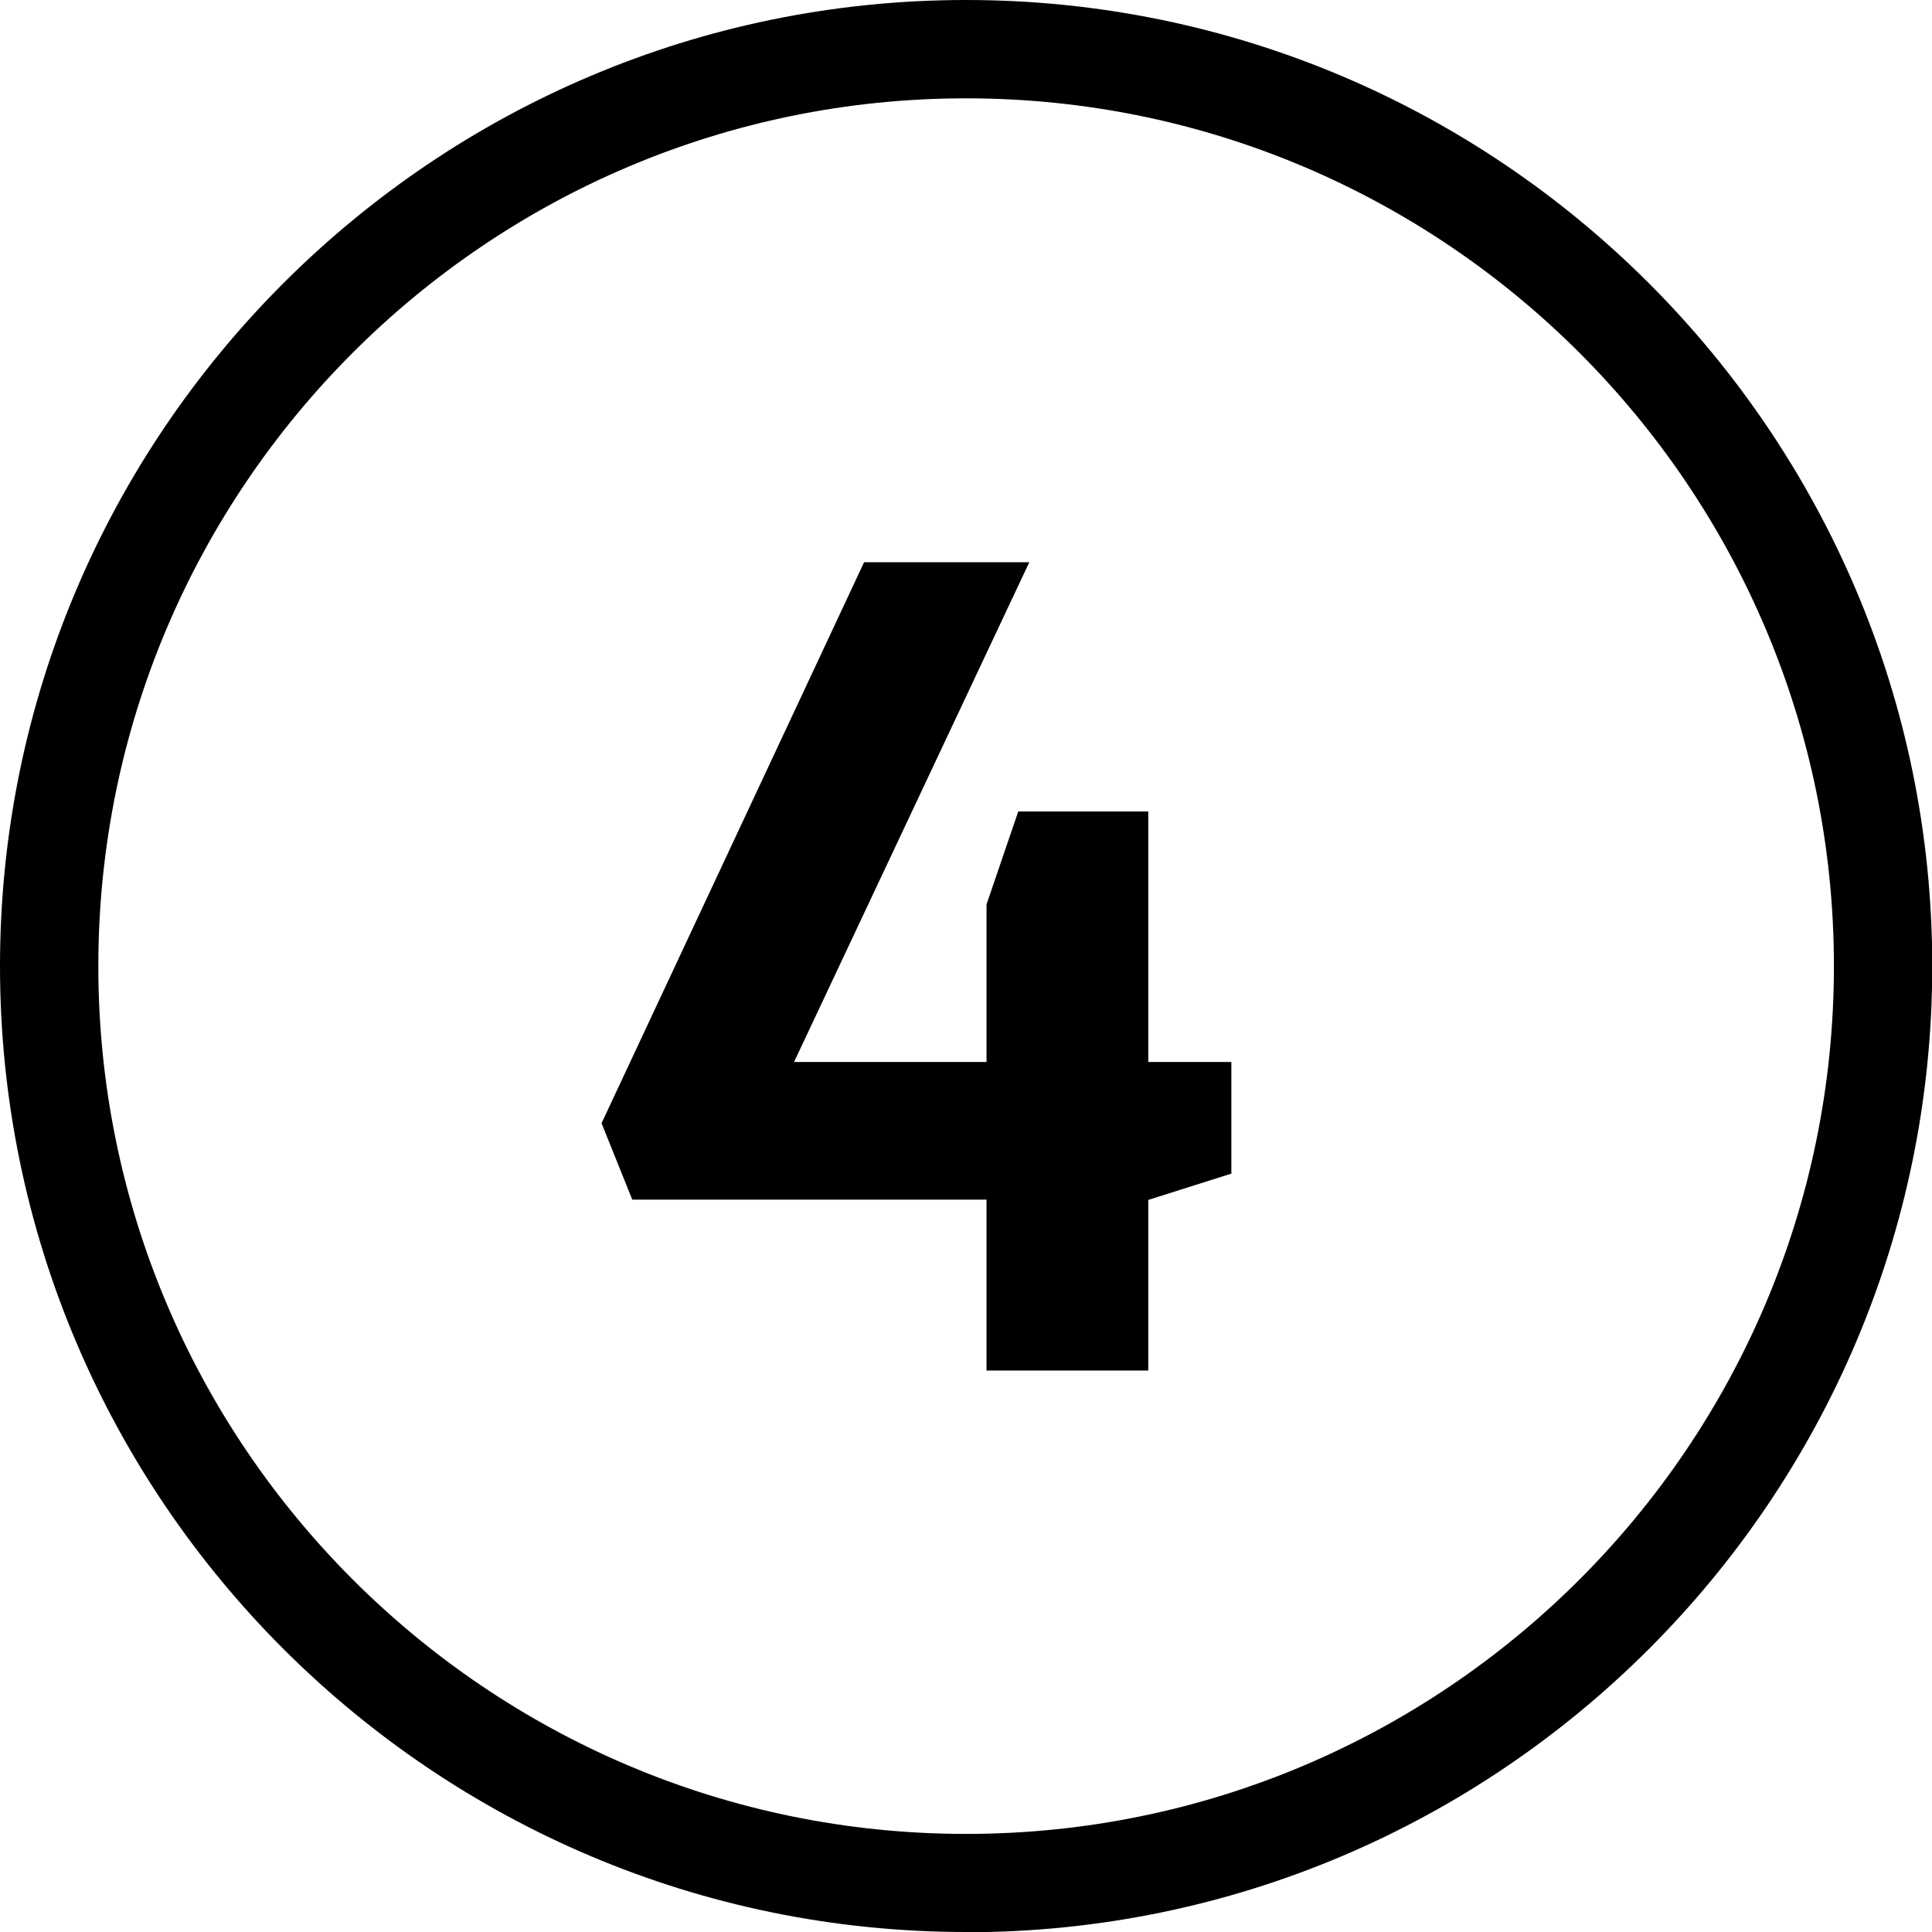 <?xml version="1.0" encoding="UTF-8"?>
<svg xmlns="http://www.w3.org/2000/svg" id="Layer_1" viewBox="0 0 78.59 78.59">
  <defs>
    <style>.cls-1{stroke-width:0px;}</style>
  </defs>
  <path class="cls-1" d="M39.3,78.59C17.63,78.59,0,60.97,0,39.3S17.63,0,39.3,0s39.3,17.63,39.3,39.3-17.63,39.3-39.3,39.3ZM39.3,4C19.83,4,4,19.83,4,39.3s15.83,35.3,35.3,35.3,35.3-15.83,35.3-35.3S58.76,4,39.3,4Z"></path>
  <path class="cls-1" d="M40.14,48.8h-14.42l-1.25-3.11,10.68-22.82h6.72l-9.57,20.33h7.83v-6.41l1.29-3.78h5.29v10.19h3.38v4.54l-3.38,1.07v6.94h-6.58v-6.94Z"></path>
</svg>
